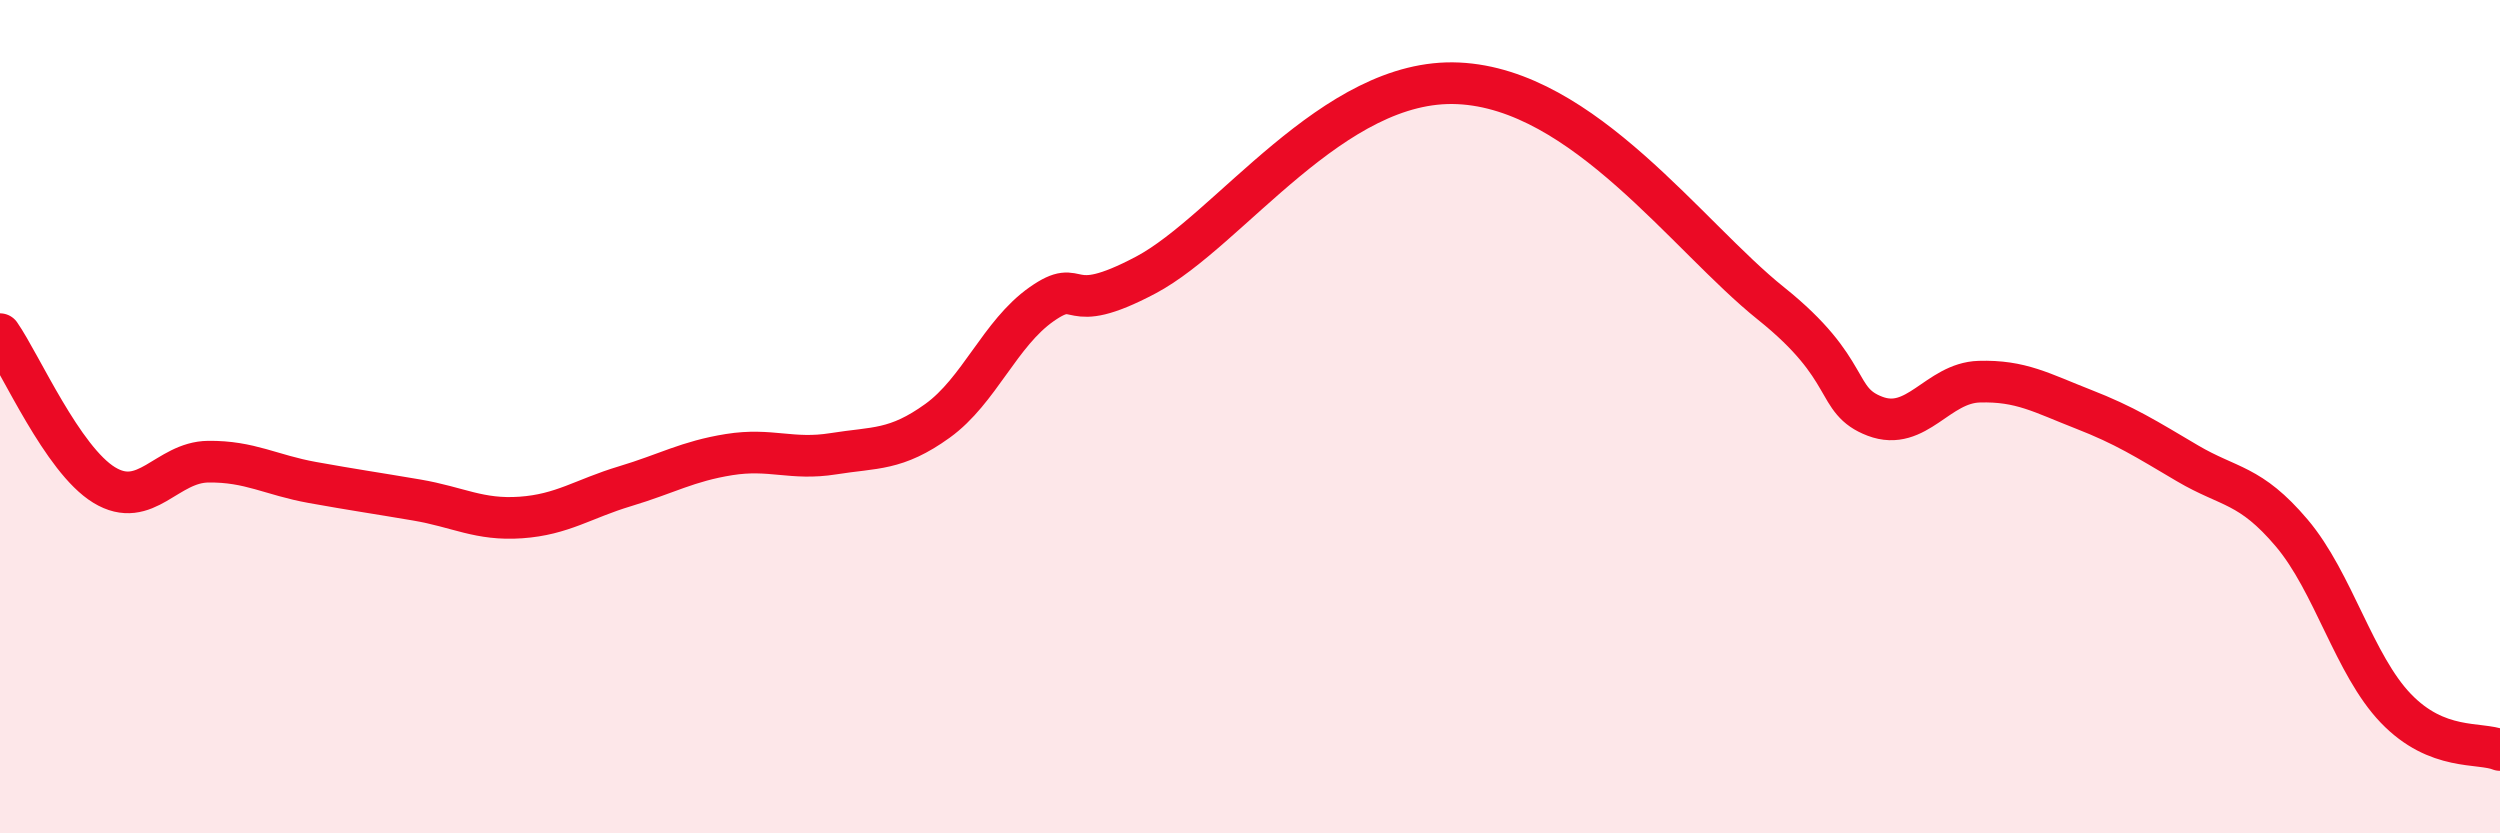 
    <svg width="60" height="20" viewBox="0 0 60 20" xmlns="http://www.w3.org/2000/svg">
      <path
        d="M 0,8.02 C 0.5,8.74 1.5,11.03 2.5,11.64 C 3.5,12.25 4,11.09 5,11.08 C 6,11.07 6.5,11.4 7.5,11.58 C 8.5,11.76 9,11.83 10,12 C 11,12.17 11.5,12.49 12.5,12.42 C 13.5,12.35 14,11.97 15,11.67 C 16,11.37 16.5,11.07 17.5,10.91 C 18.5,10.75 19,11.05 20,10.89 C 21,10.73 21.5,10.82 22.5,10.1 C 23.5,9.38 24,8 25,7.3 C 26,6.6 25.5,7.66 27.5,6.6 C 29.5,5.54 32,1.86 35,2 C 38,2.14 40.5,5.68 42.5,7.28 C 44.5,8.88 44,9.61 45,9.99 C 46,10.37 46.5,9.19 47.5,9.16 C 48.5,9.13 49,9.43 50,9.82 C 51,10.21 51.5,10.53 52.5,11.12 C 53.5,11.71 54,11.61 55,12.79 C 56,13.97 56.5,15.96 57.5,17 C 58.5,18.04 59.5,17.8 60,18L60 20L0 20Z"
        fill="#EB0A25"
        opacity="0.1"
        stroke-linecap="round"
        stroke-linejoin="round"
      />
      <path
        d="M 0,8.02 C 0.5,8.74 1.5,11.03 2.5,11.64 C 3.5,12.25 4,11.09 5,11.08 C 6,11.07 6.5,11.4 7.5,11.58 C 8.5,11.76 9,11.83 10,12 C 11,12.17 11.5,12.49 12.5,12.42 C 13.5,12.35 14,11.97 15,11.67 C 16,11.37 16.5,11.07 17.5,10.91 C 18.5,10.75 19,11.05 20,10.89 C 21,10.73 21.5,10.82 22.5,10.1 C 23.5,9.38 24,8 25,7.3 C 26,6.6 25.5,7.66 27.5,6.6 C 29.5,5.54 32,1.86 35,2 C 38,2.14 40.5,5.68 42.5,7.28 C 44.5,8.88 44,9.61 45,9.99 C 46,10.37 46.5,9.19 47.5,9.16 C 48.5,9.13 49,9.43 50,9.82 C 51,10.21 51.5,10.53 52.5,11.12 C 53.5,11.71 54,11.61 55,12.79 C 56,13.97 56.5,15.96 57.5,17 C 58.5,18.04 59.5,17.8 60,18"
        stroke="#EB0A25"
        stroke-width="1"
        fill="none"
        stroke-linecap="round"
        stroke-linejoin="round"
      />
    </svg>
  
